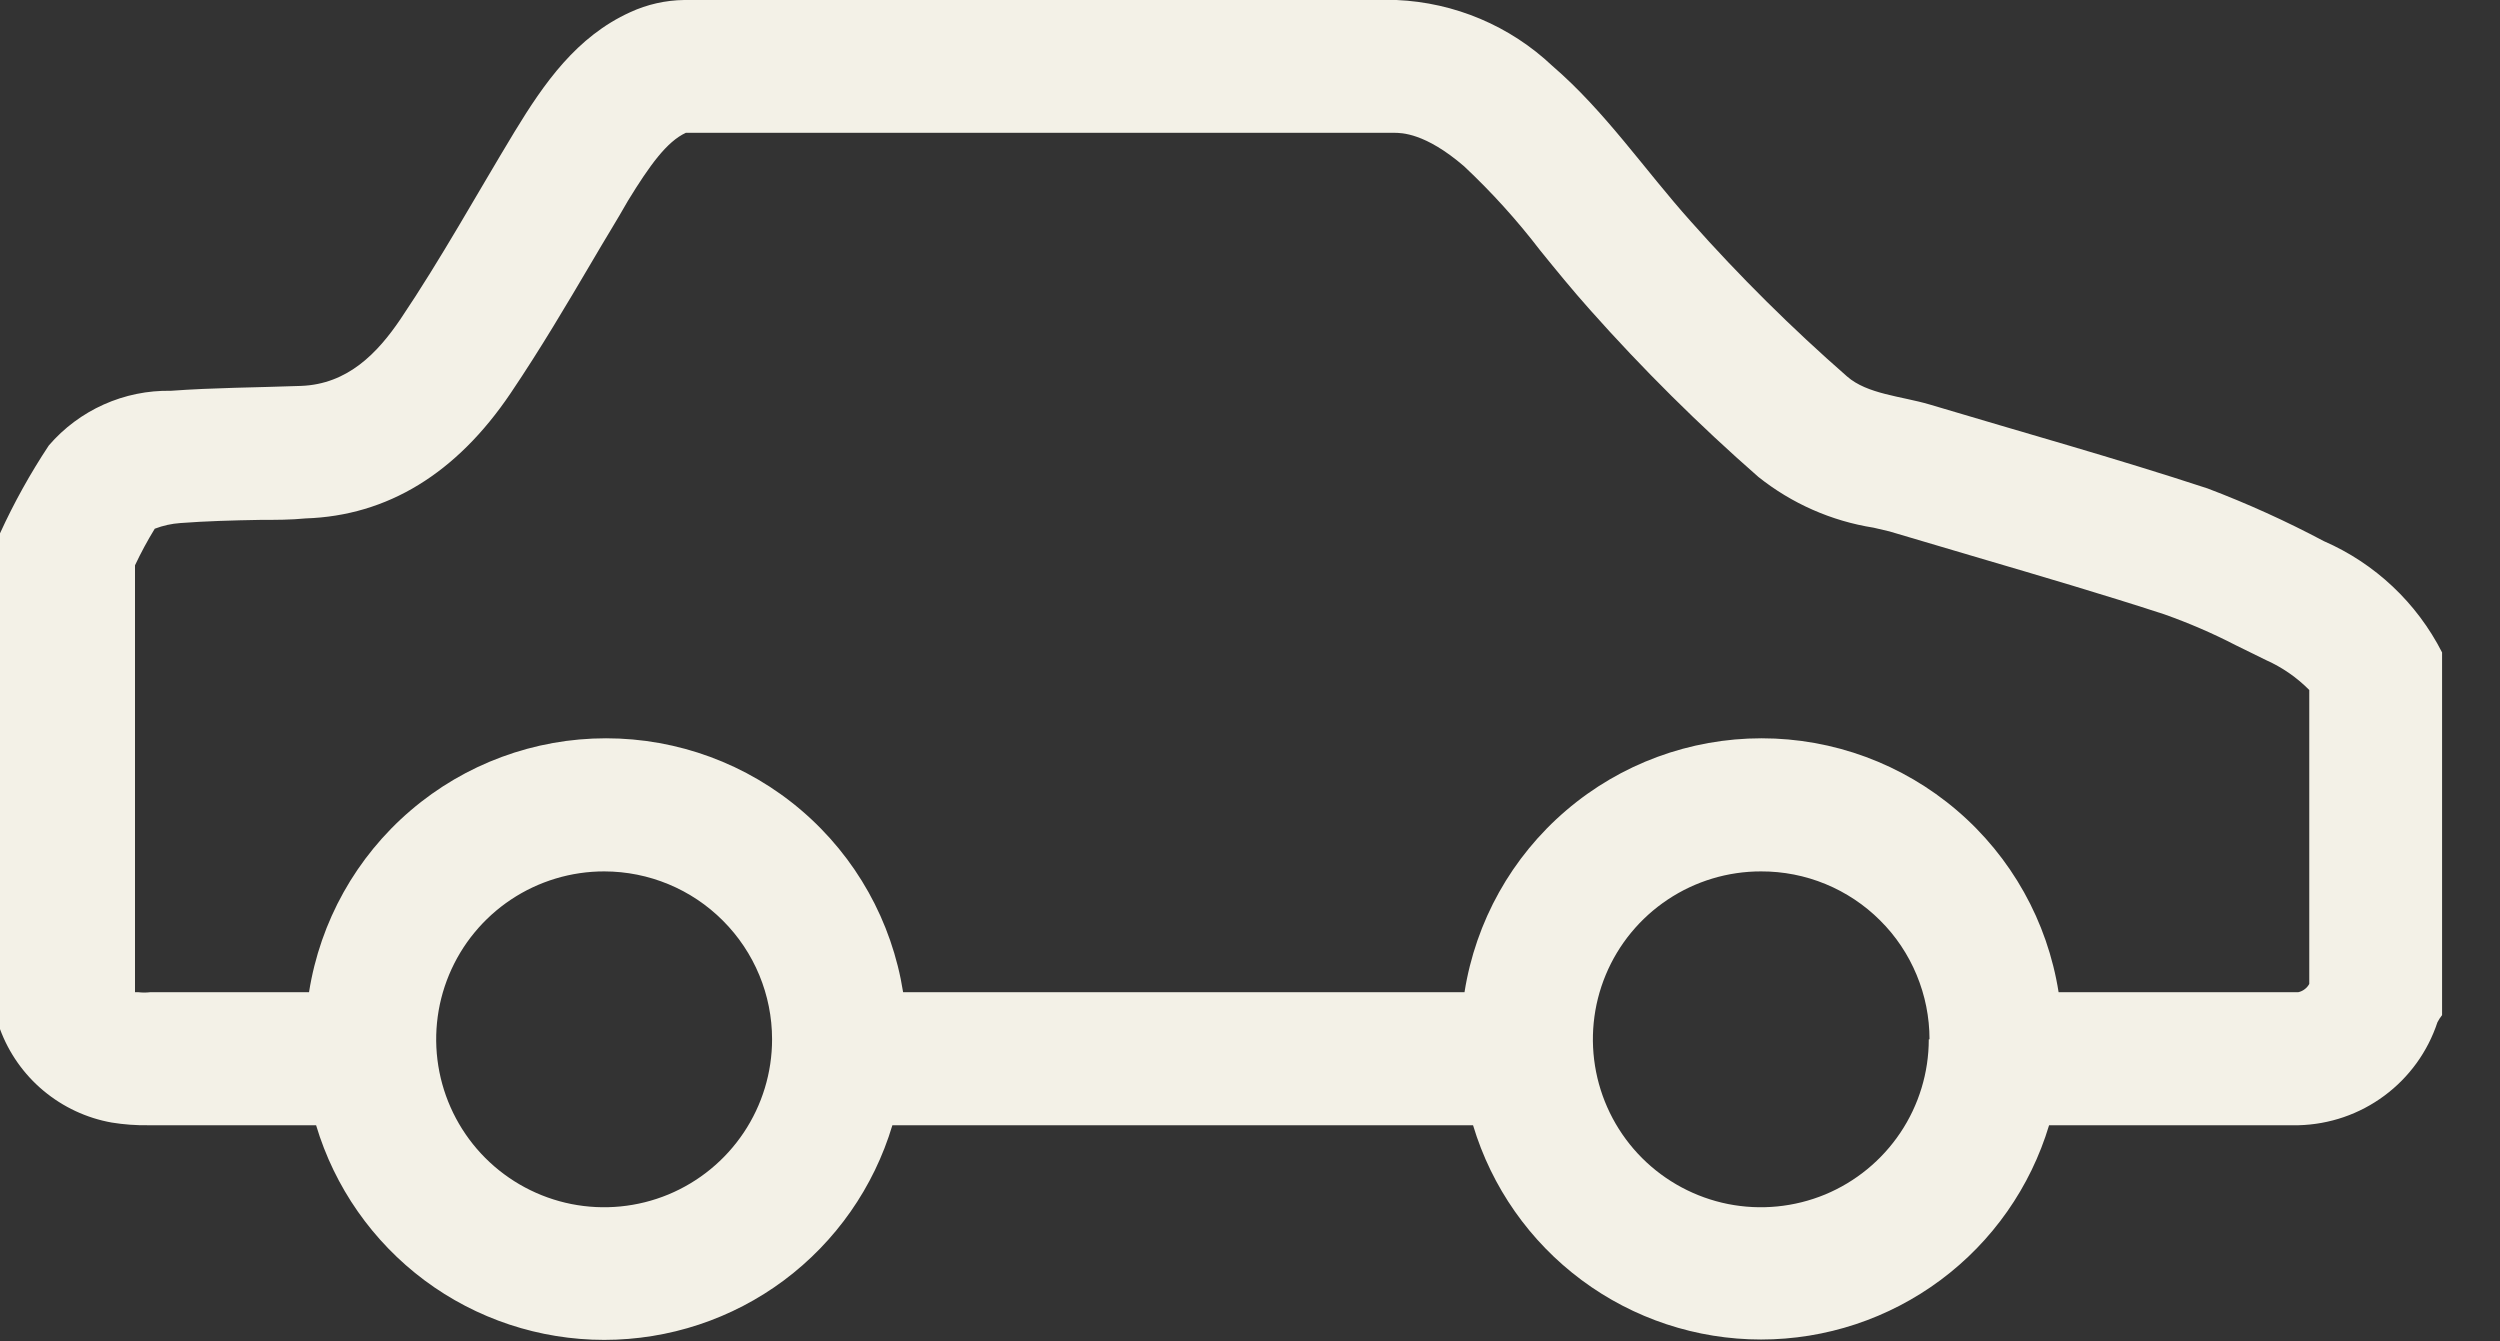 <svg width="41" height="22" viewBox="0 0 41 22" fill="none" xmlns="http://www.w3.org/2000/svg">
<rect x="0" y="0" width="41" height="22" fill="#333333" stroke="none"/>
<path d="M38.112 8.875C37.495 8.547 36.857 8.258 36.203 8.01C34.694 7.514 33.165 7.089 31.644 6.633C31.183 6.497 30.623 6.465 30.291 6.173C29.384 5.38 28.528 4.531 27.729 3.631C26.972 2.786 26.328 1.829 25.459 1.081C24.764 0.424 23.856 0.041 22.901 0C21.156 0 19.41 0 17.665 0C15.517 0 13.369 0 11.22 0C10.915 0.004 10.613 0.072 10.336 0.2C9.455 0.6 8.923 1.365 8.438 2.162C7.818 3.186 7.237 4.239 6.569 5.232C6.193 5.788 5.704 6.301 4.936 6.329C4.167 6.357 3.511 6.357 2.802 6.409C2.423 6.402 2.047 6.479 1.701 6.634C1.355 6.789 1.048 7.018 0.801 7.305C0.497 7.764 0.229 8.246 0 8.747V16.877C0.145 17.27 0.391 17.619 0.712 17.887C1.034 18.156 1.421 18.337 1.833 18.41C2.03 18.442 2.23 18.457 2.43 18.454C2.666 18.454 2.902 18.454 3.138 18.454H5.184C5.488 19.471 6.112 20.363 6.963 20.998C7.814 21.632 8.848 21.974 9.909 21.974C10.971 21.974 12.005 21.632 12.856 20.998C13.707 20.363 14.331 19.471 14.635 18.454H24.158C24.463 19.47 25.087 20.36 25.938 20.993C26.789 21.626 27.821 21.968 28.882 21.968C29.942 21.968 30.974 21.626 31.825 20.993C32.676 20.36 33.3 19.47 33.605 18.454C35.122 18.454 36.035 18.454 36.039 18.454H36.992C37.188 18.454 37.392 18.454 37.584 18.454H37.696C38.204 18.441 38.695 18.273 39.103 17.97C39.511 17.668 39.815 17.247 39.974 16.765C39.995 16.724 40.021 16.685 40.05 16.648V10.7C39.635 9.885 38.95 9.24 38.112 8.875ZM12.662 17.045C12.662 17.59 12.5 18.122 12.197 18.575C11.894 19.028 11.464 19.381 10.96 19.59C10.457 19.798 9.903 19.852 9.369 19.746C8.834 19.639 8.344 19.376 7.959 18.991C7.574 18.605 7.312 18.114 7.206 17.58C7.1 17.045 7.155 16.491 7.364 15.988C7.573 15.485 7.927 15.055 8.38 14.753C8.834 14.451 9.367 14.29 9.911 14.291C10.641 14.292 11.341 14.582 11.856 15.099C12.372 15.615 12.662 16.315 12.662 17.045ZM31.632 17.045C31.632 17.59 31.47 18.122 31.167 18.575C30.864 19.028 30.434 19.381 29.931 19.59C29.427 19.798 28.873 19.852 28.339 19.746C27.805 19.639 27.314 19.376 26.929 18.991C26.544 18.605 26.282 18.114 26.176 17.58C26.07 17.045 26.125 16.491 26.334 15.988C26.543 15.485 26.897 15.055 27.351 14.753C27.804 14.451 28.337 14.29 28.882 14.291C29.244 14.29 29.603 14.36 29.938 14.498C30.273 14.636 30.578 14.839 30.834 15.095C31.091 15.35 31.294 15.654 31.433 15.989C31.572 16.324 31.644 16.682 31.644 17.045H31.632ZM37.872 16.136C37.854 16.17 37.828 16.2 37.797 16.223C37.766 16.247 37.73 16.264 37.692 16.272C37.48 16.272 37.256 16.272 36.992 16.272H34.722H33.761C33.578 15.111 32.987 14.054 32.094 13.291C31.201 12.527 30.065 12.108 28.89 12.108C27.715 12.108 26.578 12.527 25.685 13.291C24.792 14.054 24.201 15.111 24.018 16.272H14.811C14.628 15.111 14.037 14.054 13.144 13.291C12.251 12.527 11.114 12.108 9.939 12.108C8.764 12.108 7.628 12.527 6.735 13.291C5.842 14.054 5.251 15.111 5.068 16.272H3.158H2.758H2.466C2.399 16.28 2.332 16.28 2.266 16.272H2.214V9.271C2.311 9.065 2.419 8.865 2.538 8.671C2.673 8.619 2.814 8.588 2.958 8.578C3.379 8.546 3.815 8.534 4.275 8.526C4.523 8.526 4.768 8.526 5.012 8.502C6.353 8.458 7.486 7.766 8.374 6.449C8.863 5.724 9.295 4.992 9.715 4.279C9.915 3.935 10.116 3.615 10.3 3.29C10.656 2.71 10.936 2.322 11.248 2.178C13.306 2.178 15.496 2.178 17.653 2.178C19.567 2.178 21.276 2.178 22.857 2.178C22.985 2.178 23.373 2.178 24.01 2.726C24.463 3.151 24.881 3.613 25.259 4.107C25.515 4.423 25.783 4.752 26.079 5.084C26.941 6.053 27.862 6.968 28.838 7.822C29.385 8.258 30.036 8.545 30.727 8.654L30.987 8.715L32.46 9.151C33.465 9.447 34.502 9.751 35.495 10.075C35.895 10.217 36.286 10.385 36.663 10.58L37.168 10.828C37.431 10.946 37.67 11.112 37.872 11.316V16.136Z" fill="#F3F1E7"/>
</svg>
